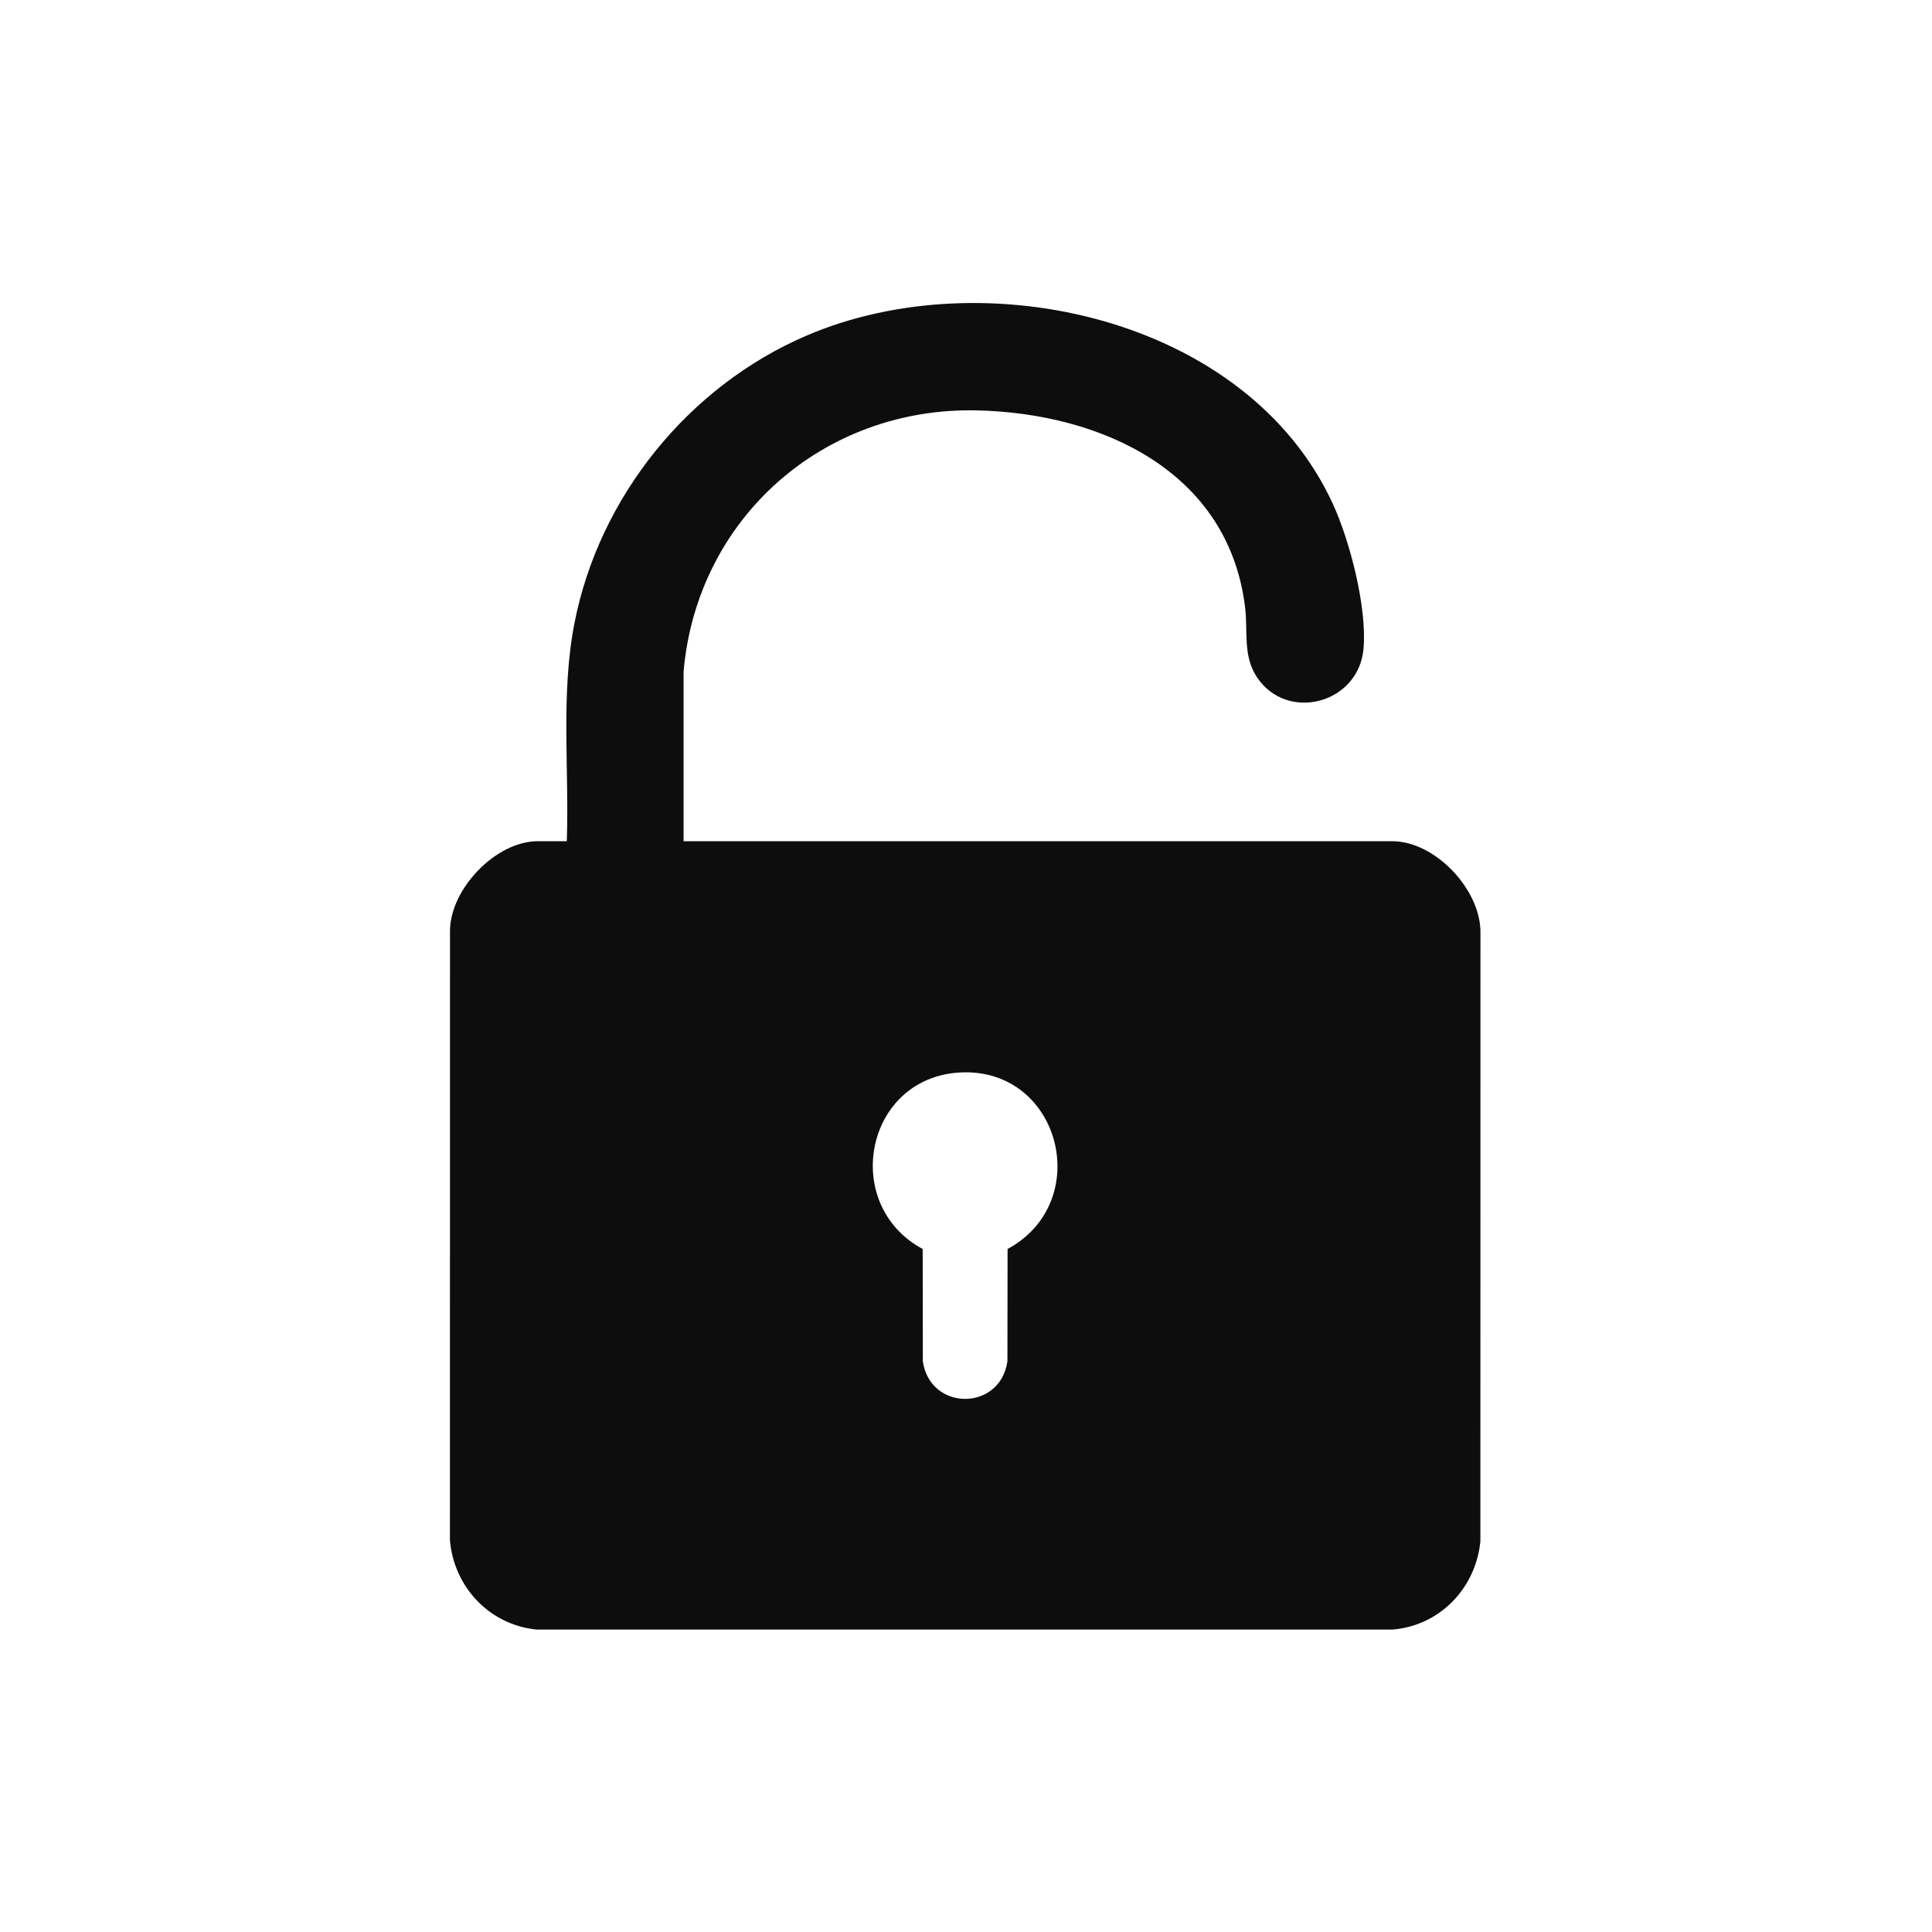 <?xml version="1.0" encoding="UTF-8"?>
<svg id="Black" xmlns="http://www.w3.org/2000/svg" viewBox="0 0 500 500">
  <defs>
    <style>
      .cls-1 {
        fill: #0d0d0d;
      }
    </style>
  </defs>
  <path class="cls-1" d="M176.92,217.71h183.43c11.15,0,23.02,12.7,22.79,23.84l-.02,157.39c-1.21,12.09-10.51,21.81-22.75,22.79h-221.52c-12.19-1.23-21.38-11.01-22.41-23.14l.02-157.75c.11-10.86,11.88-23.14,22.76-23.14h7.47c.64-18.7-1.62-38.06,1.99-56.48,6.4-32.68,29.52-61.27,60.06-74.37,46.06-19.76,114.04-4.6,136.19,43.53,4.46,9.7,8.91,26.97,7.94,37.58-1.29,14.2-19.85,19.04-27.62,7.23-3.65-5.56-2.25-11.82-3.03-18.1-4.33-35.16-37.23-50.14-69.34-50.88-39.83-.92-72.52,27.94-75.97,67.6v43.89ZM248.25,277.57c-24.44,1.5-30.72,34.21-9.46,45.67l.04,29.1c1.93,12.94,19.98,12.91,21.89,0l.04-29.1c22.69-12.29,13.57-47.27-12.52-45.67Z"/>
</svg>
